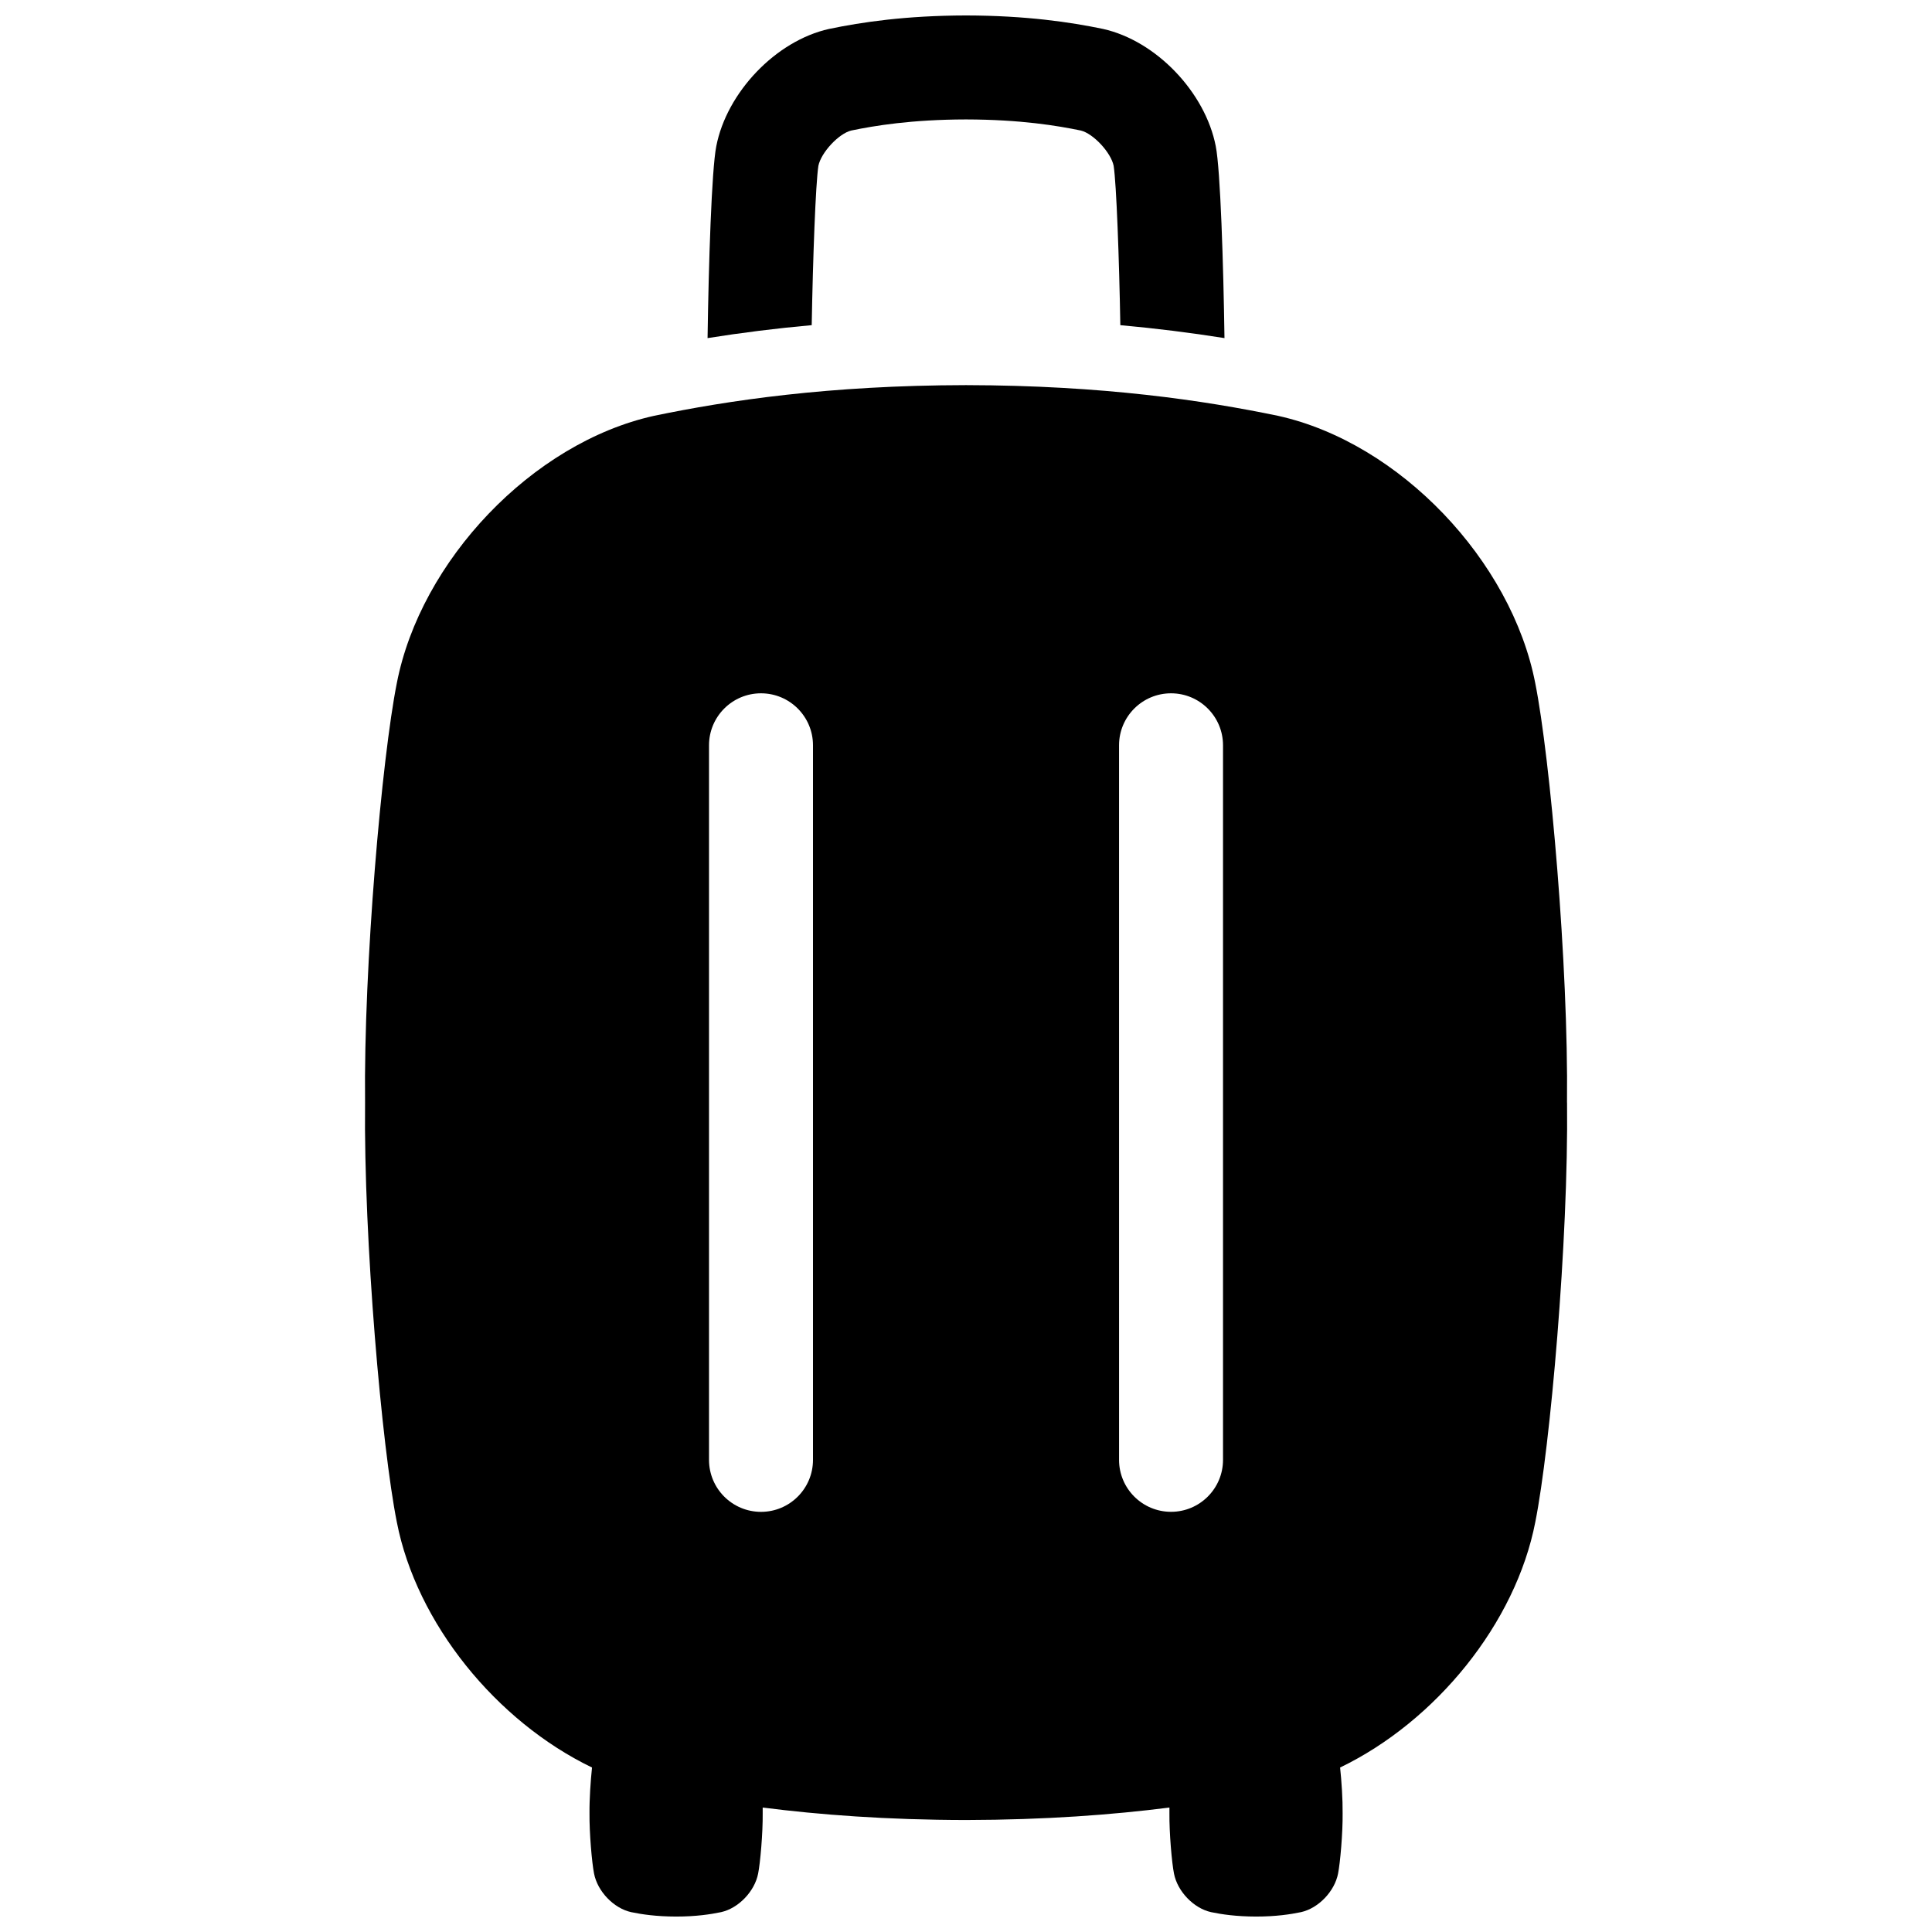 <?xml version="1.0" encoding="UTF-8"?>
<!-- Uploaded to: ICON Repo, www.iconrepo.com, Generator: ICON Repo Mixer Tools -->
<svg width="800px" height="800px" version="1.1" viewBox="144 144 512 512" xmlns="http://www.w3.org/2000/svg">
 <defs>
  <clipPath id="b">
   <path d="m240 246h320v405.9h-320z"/>
  </clipPath>
  <clipPath id="a">
   <path d="m331 148.09h138v85.906h-138z"/>
  </clipPath>
 </defs>
 <g>
  <g clip-path="url(#b)">
   <path d="m559.27 436.2c0.402-36.398-4.469-91.434-8.414-111.16-6.277-32.383-35.867-63.684-68.152-70.84-19.609-4.074-46.277-8.07-82.695-8.137-36.418 0.059-63.086 4.062-82.695 8.137-32.297 7.152-61.875 38.465-68.152 70.84-3.945 19.738-8.816 74.766-8.414 111.16-0.402 36.398 4.469 91.434 8.414 111.16 5.195 26.773 26.32 52.793 51.73 65.051-0.383 3.621-0.707 8.492-0.668 12.102-0.059 5.246 0.641 13.176 1.211 16.02 0.906 4.664 5.164 9.172 9.82 10.203 2.824 0.59 6.672 1.16 11.918 1.172 5.246 0 9.094-0.582 11.918-1.172 4.656-1.031 8.914-5.539 9.82-10.203 0.57-2.844 1.27-10.773 1.211-16.02v-1.496c15.055 1.918 32.848 3.277 53.895 3.305 21.047-0.039 38.84-1.387 53.895-3.305v1.496c-0.059 5.246 0.641 13.176 1.211 16.02 0.906 4.664 5.164 9.172 9.82 10.203 2.824 0.59 6.672 1.16 11.918 1.172 5.246 0 9.094-0.582 11.918-1.172 4.656-1.031 8.914-5.539 9.82-10.203 0.57-2.844 1.27-10.773 1.211-16.02 0.039-3.609-0.277-8.48-0.668-12.102 25.418-12.262 46.543-38.277 51.73-65.051 3.945-19.73 8.816-74.766 8.414-111.16zm-199.82 94.68c0 7.606-6.168 13.777-13.777 13.777-7.606 0-13.777-6.168-13.777-13.777v-189.37c0-7.606 6.168-13.777 13.777-13.777 7.606 0 13.777 6.168 13.777 13.777zm81.113 0-0.004-189.37c0-7.606 6.168-13.777 13.777-13.777 7.606 0 13.777 6.168 13.777 13.777v189.36c0 7.606-6.168 13.777-13.777 13.777-7.606 0-13.777-6.168-13.777-13.777z"/>
  </g>
  <g clip-path="url(#a)">
   <path d="m360.88 187.94c0.727-3.531 5.383-8.531 8.699-9.348 6.141-1.27 15.91-2.914 30.426-2.941 14.535 0.031 24.297 1.672 30.426 2.941 3.316 0.816 7.981 5.816 8.699 9.348 0.738 4.852 1.457 24.402 1.77 42.234 9.379 0.848 18.559 1.988 27.602 3.426-0.285-19.57-1.074-44.645-2.312-50.852-2.754-14.211-15.734-27.945-29.902-31.086-8.602-1.785-20.301-3.535-36.281-3.566-15.98 0.031-27.68 1.781-36.281 3.57-14.168 3.141-27.148 16.875-29.902 31.086-1.238 6.211-2.027 31.281-2.312 50.852 9.043-1.445 18.234-2.59 27.602-3.434 0.316-17.82 1.031-37.383 1.77-42.234z"/>
  </g>
 </g>
</svg>